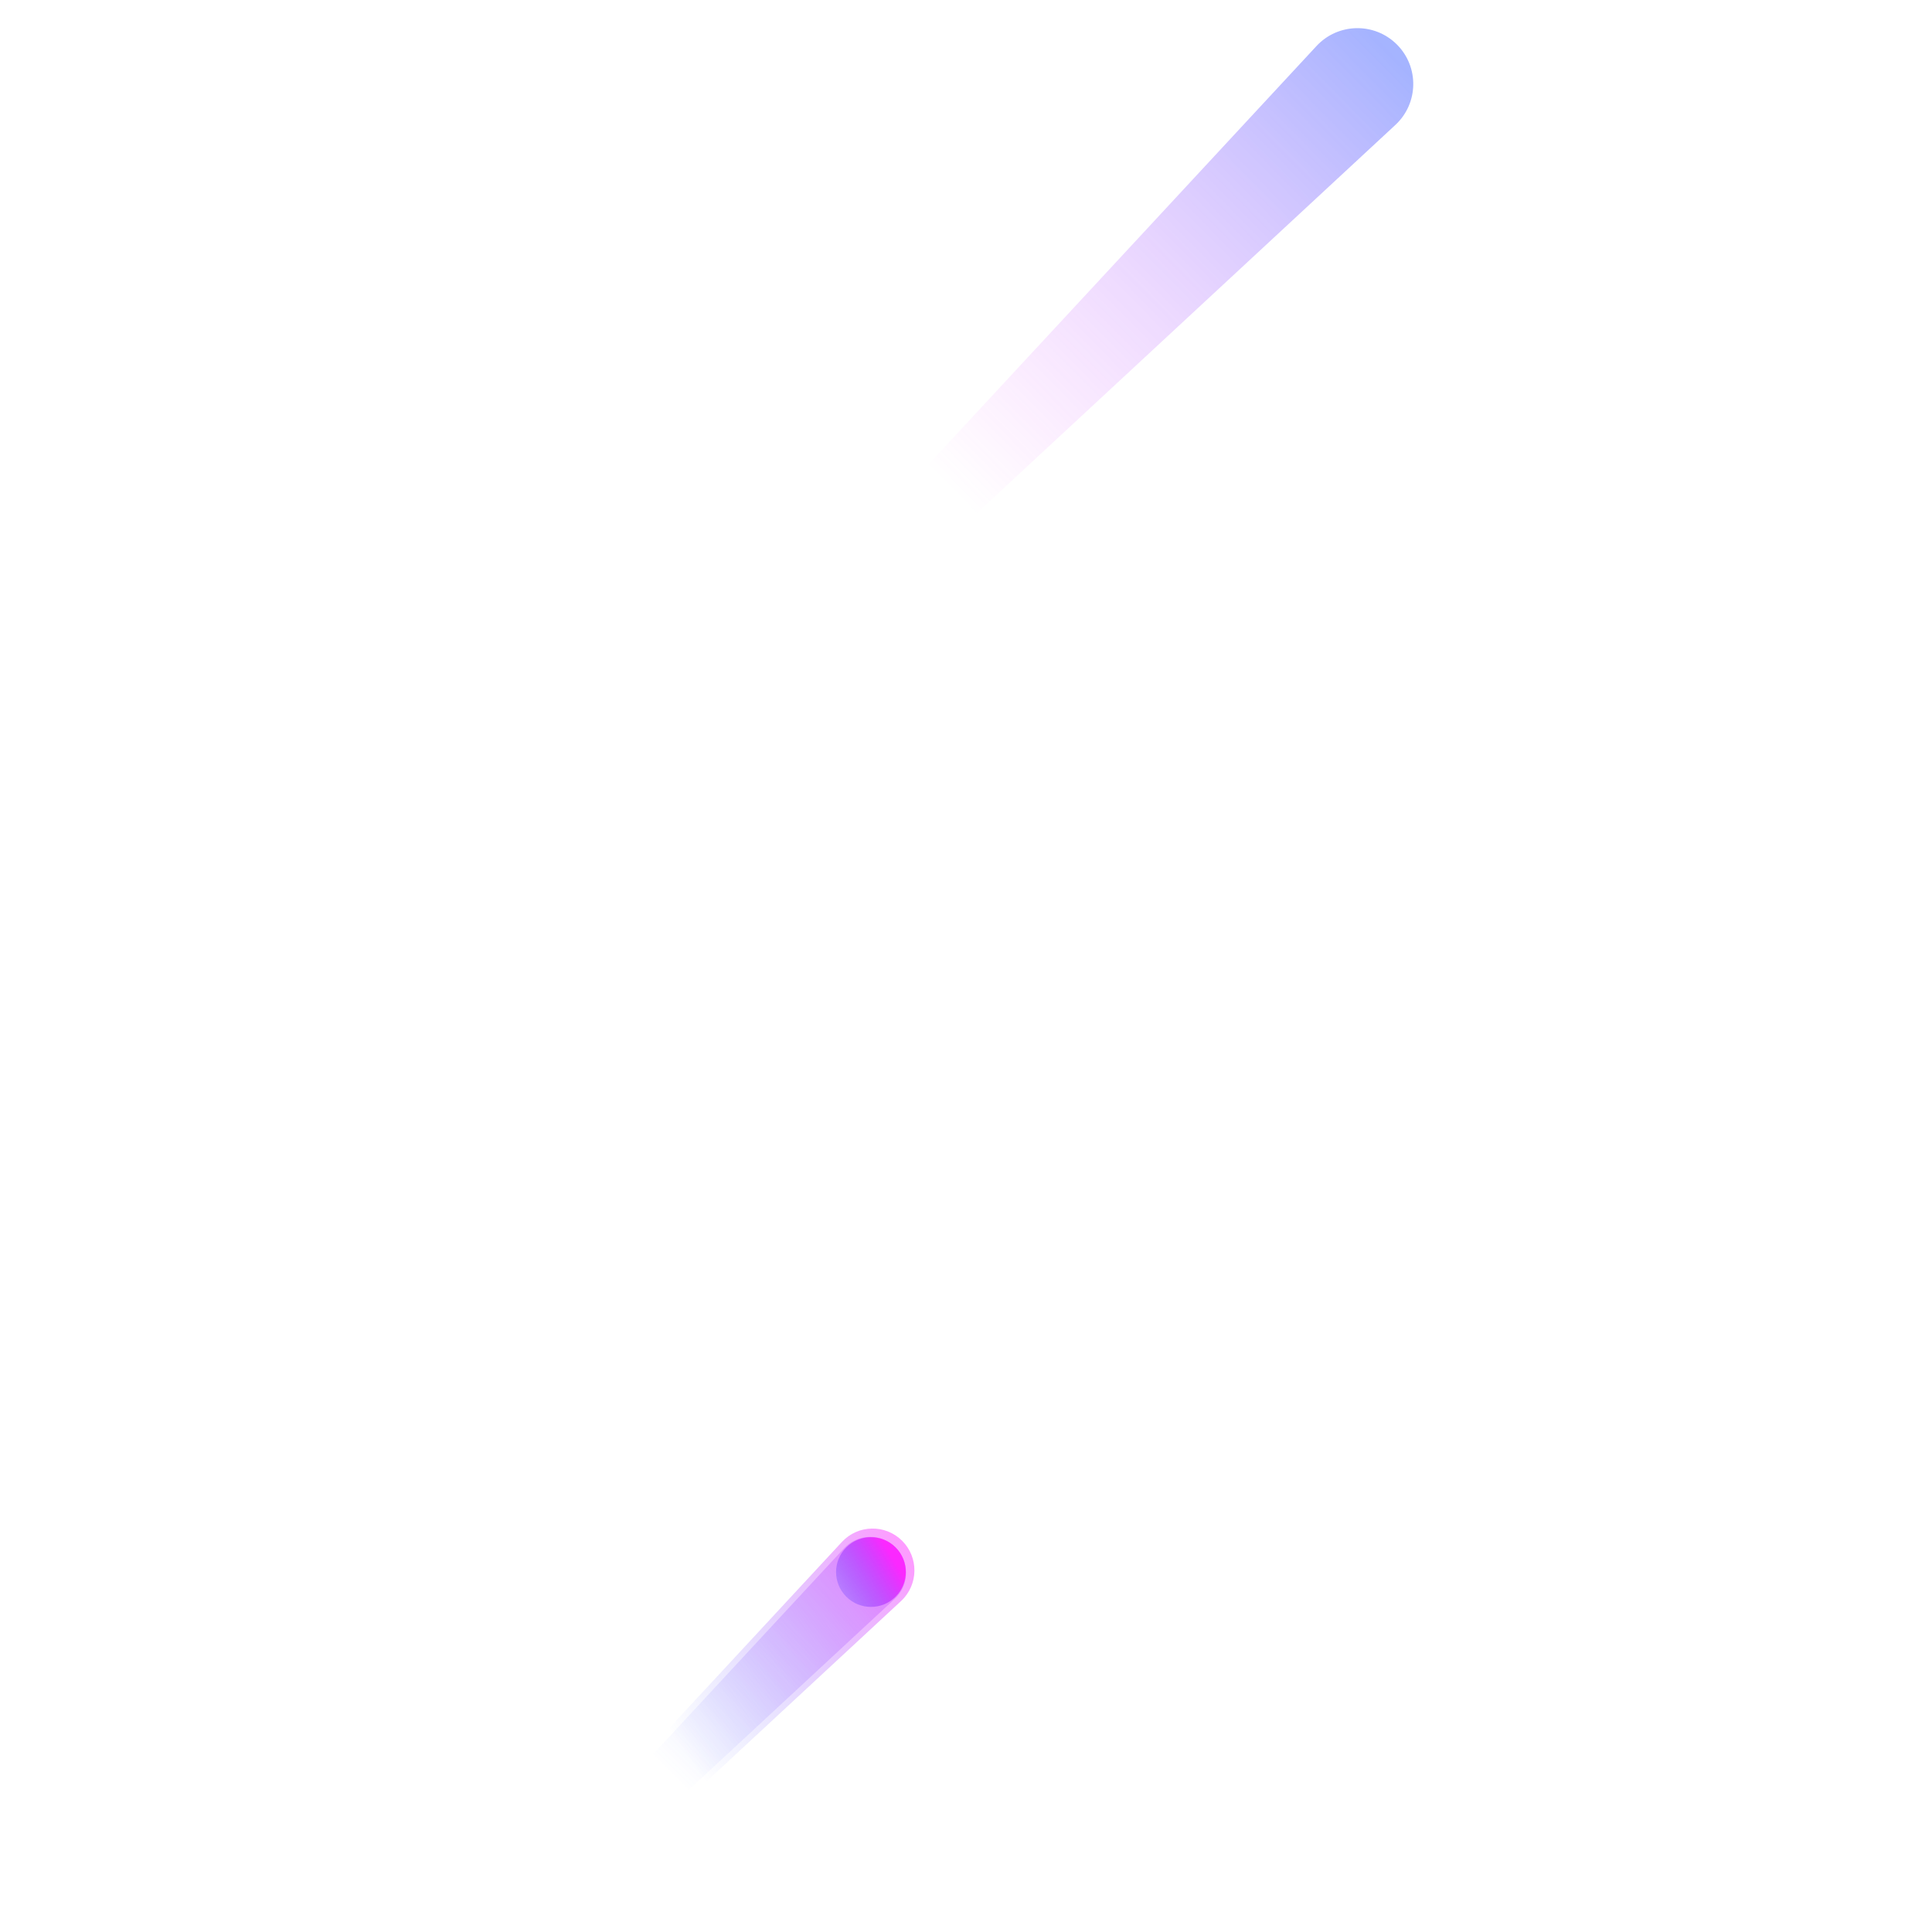 <svg width="326" height="326" viewBox="0 0 326 326" fill="none" xmlns="http://www.w3.org/2000/svg">
<path opacity="0.46" fill-rule="evenodd" clip-rule="evenodd" d="M152.229 259.992C149.398 257.161 144.783 257.248 142.061 260.183L91.88 314.29C90.315 315.977 90.364 318.601 91.992 320.228C93.62 321.856 96.243 321.905 97.931 320.34L152.037 270.159C154.972 267.437 155.059 262.822 152.229 259.992Z" fill="url(#paint0_linear)"/>
<path opacity="0.42" d="M142.415 261.265C144.745 258.752 148.696 258.678 151.119 261.101C153.542 263.524 153.468 267.475 150.955 269.805L104.636 312.763C103.192 314.103 100.946 314.061 99.553 312.668C98.159 311.274 98.117 309.029 99.457 307.584L142.415 261.265Z" fill="url(#paint1_linear)"/>
<circle cx="146.959" cy="265.261" r="5.883" transform="rotate(45 146.959 265.261)" fill="url(#paint2_linear)"/>
<path opacity="0.42" d="M222.141 7.766C225.774 3.849 231.933 3.733 235.71 7.511C239.487 11.288 239.371 17.447 235.455 21.079L163.249 88.046C160.997 90.134 157.496 90.069 155.324 87.896C153.152 85.724 153.086 82.224 155.175 79.971L222.141 7.766Z" fill="url(#paint3_linear)"/>
<defs>
<linearGradient id="paint0_linear" x1="150.406" y1="258.17" x2="109.108" y2="286.151" gradientUnits="userSpaceOnUse">
<stop stop-color="#FB28FF"/>
<stop offset="1" stop-color="#284BFF" stop-opacity="0"/>
</linearGradient>
<linearGradient id="paint1_linear" x1="113.126" y1="299.301" x2="161.22" y2="251.207" gradientUnits="userSpaceOnUse">
<stop stop-color="#284BFF" stop-opacity="0"/>
<stop offset="1" stop-color="#FB28FF"/>
</linearGradient>
<linearGradient id="paint2_linear" x1="145.391" y1="260.359" x2="141.843" y2="274.629" gradientUnits="userSpaceOnUse">
<stop stop-color="#FB28FF"/>
<stop offset="1" stop-color="#284BFF" stop-opacity="0"/>
</linearGradient>
<linearGradient id="paint3_linear" x1="157.721" y1="79.964" x2="232.221" y2="6.464" gradientUnits="userSpaceOnUse">
<stop stop-color="#FB28FF" stop-opacity="0"/>
<stop offset="1" stop-color="#284BFF"/>
</linearGradient>
</defs>
</svg>
